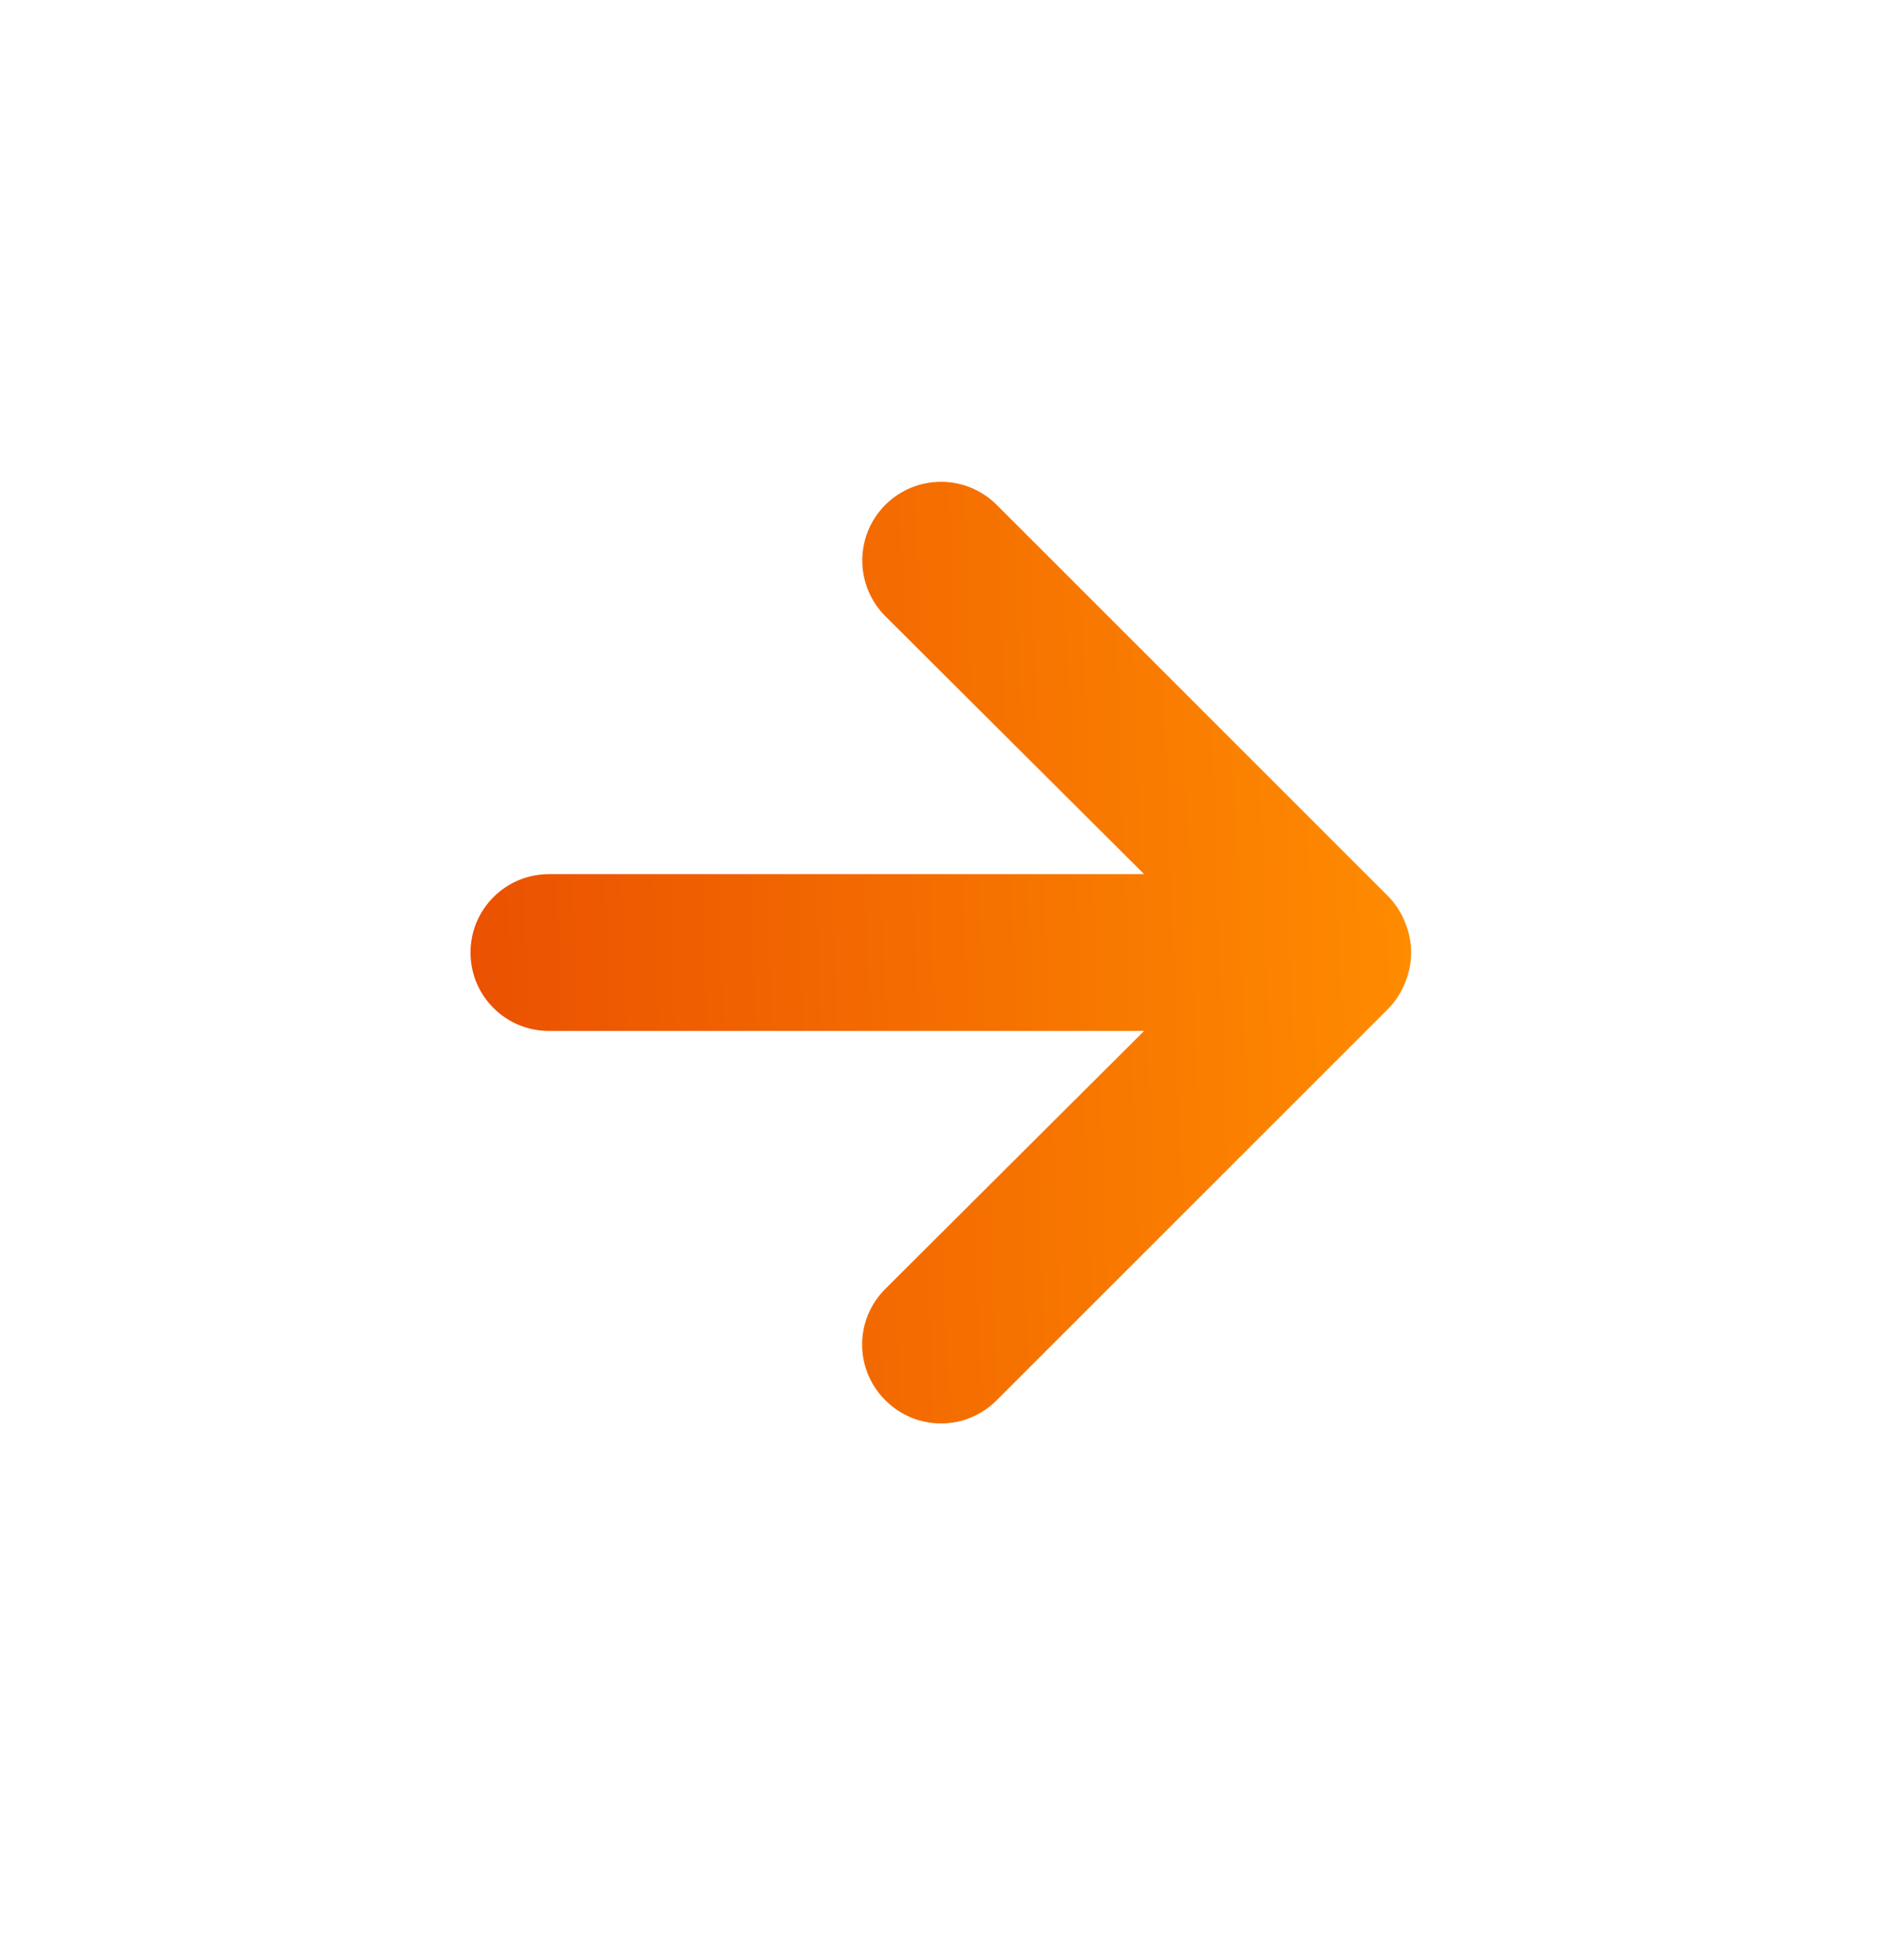 <svg width="24" height="25" viewBox="0 0 24 25" fill="none" xmlns="http://www.w3.org/2000/svg">
<path d="M17.92 11.769C17.872 11.646 17.801 11.534 17.71 11.439L12.71 6.439C12.617 6.346 12.506 6.272 12.384 6.221C12.262 6.171 12.132 6.145 12 6.145C11.734 6.145 11.478 6.251 11.29 6.439C11.197 6.532 11.123 6.643 11.072 6.765C11.022 6.887 10.996 7.017 10.996 7.149C10.996 7.415 11.102 7.671 11.29 7.859L14.59 11.149H7C6.735 11.149 6.48 11.254 6.293 11.442C6.105 11.629 6 11.884 6 12.149C6 12.414 6.105 12.669 6.293 12.856C6.48 13.044 6.735 13.149 7 13.149H14.59L11.29 16.439C11.196 16.532 11.122 16.643 11.071 16.764C11.02 16.886 10.994 17.017 10.994 17.149C10.994 17.281 11.02 17.412 11.071 17.534C11.122 17.655 11.196 17.766 11.29 17.859C11.383 17.953 11.494 18.027 11.615 18.078C11.737 18.129 11.868 18.155 12 18.155C12.132 18.155 12.263 18.129 12.385 18.078C12.506 18.027 12.617 17.953 12.71 17.859L17.71 12.859C17.801 12.764 17.872 12.652 17.92 12.529C18.02 12.286 18.02 12.012 17.92 11.769Z" fill="url(#paint0_linear_264_3268)"/>
<defs>
<linearGradient id="paint0_linear_264_3268" x1="6" y1="18.155" x2="18.424" y2="17.693" gradientUnits="userSpaceOnUse">
<stop stop-color="#EA5001"/>
<stop offset="1" stop-color="#FF8C00"/>
</linearGradient>
</defs>
</svg>
